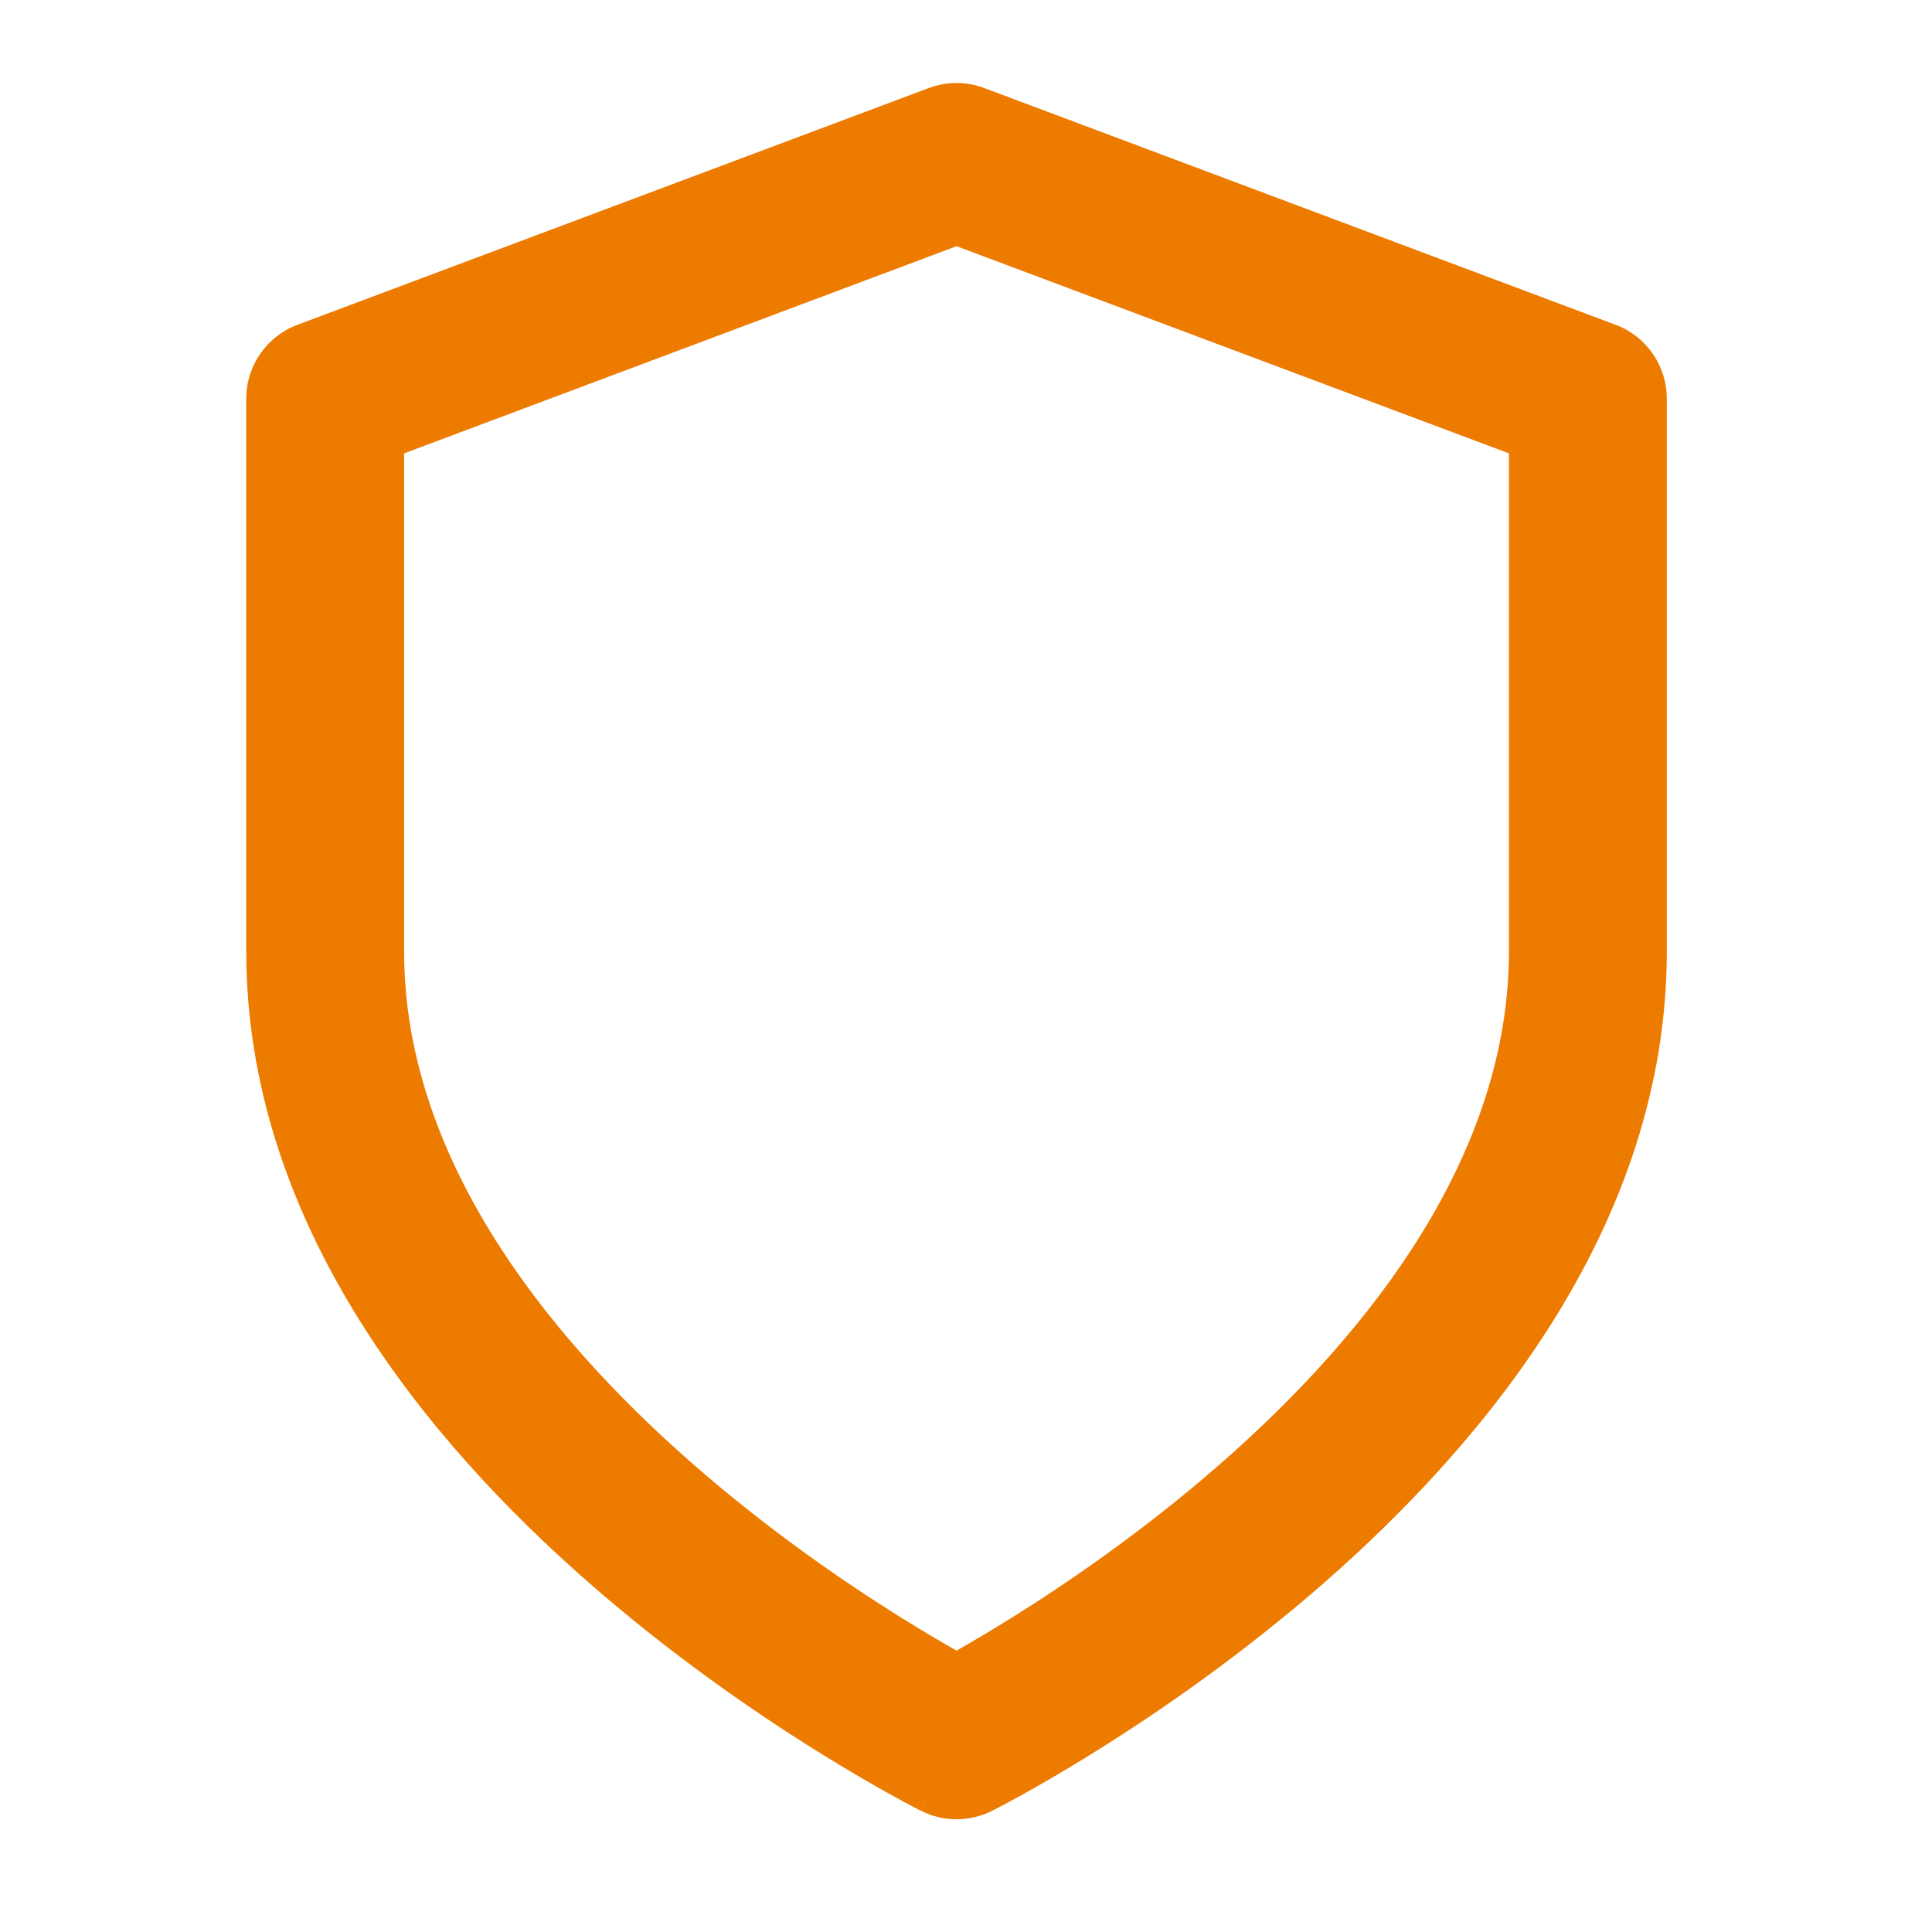 <svg width="51" height="51" viewBox="0 0 51 51" fill="none" xmlns="http://www.w3.org/2000/svg">
<path fill-rule="evenodd" clip-rule="evenodd" d="M25.982 2.324C25.51 2.147 24.99 2.147 24.518 2.324L7.852 8.574C7.039 8.878 6.5 9.656 6.5 10.524V25.108C6.5 32.288 11.254 38.025 15.545 41.78C17.734 43.695 19.914 45.193 21.542 46.21C22.358 46.72 23.041 47.113 23.525 47.381C23.767 47.515 23.959 47.618 24.094 47.689C24.162 47.724 24.215 47.752 24.253 47.771L24.297 47.794L24.311 47.801L24.315 47.803C24.316 47.803 24.318 47.804 25.25 45.941L24.318 47.804C24.905 48.098 25.595 48.098 26.182 47.804L25.25 45.941C26.182 47.804 26.181 47.805 26.182 47.804L26.185 47.803L26.189 47.801L26.203 47.794L26.247 47.771C26.285 47.752 26.338 47.724 26.406 47.689C26.541 47.618 26.733 47.515 26.975 47.381C27.459 47.113 28.142 46.72 28.958 46.21C30.586 45.193 32.766 43.695 34.955 41.78C39.246 38.025 44 32.288 44 25.108V10.524C44 9.656 43.461 8.878 42.648 8.574L25.982 2.324ZM26.75 42.677C26.16 43.046 25.649 43.345 25.25 43.572C24.851 43.345 24.34 43.046 23.75 42.677C22.253 41.741 20.266 40.374 18.289 38.644C14.246 35.107 10.667 30.427 10.667 25.108V11.968L25.25 6.499L39.833 11.968V25.108C39.833 30.427 36.254 35.107 32.211 38.644C30.234 40.374 28.247 41.741 26.75 42.677Z" fill="#ED7B00"/>
</svg>
